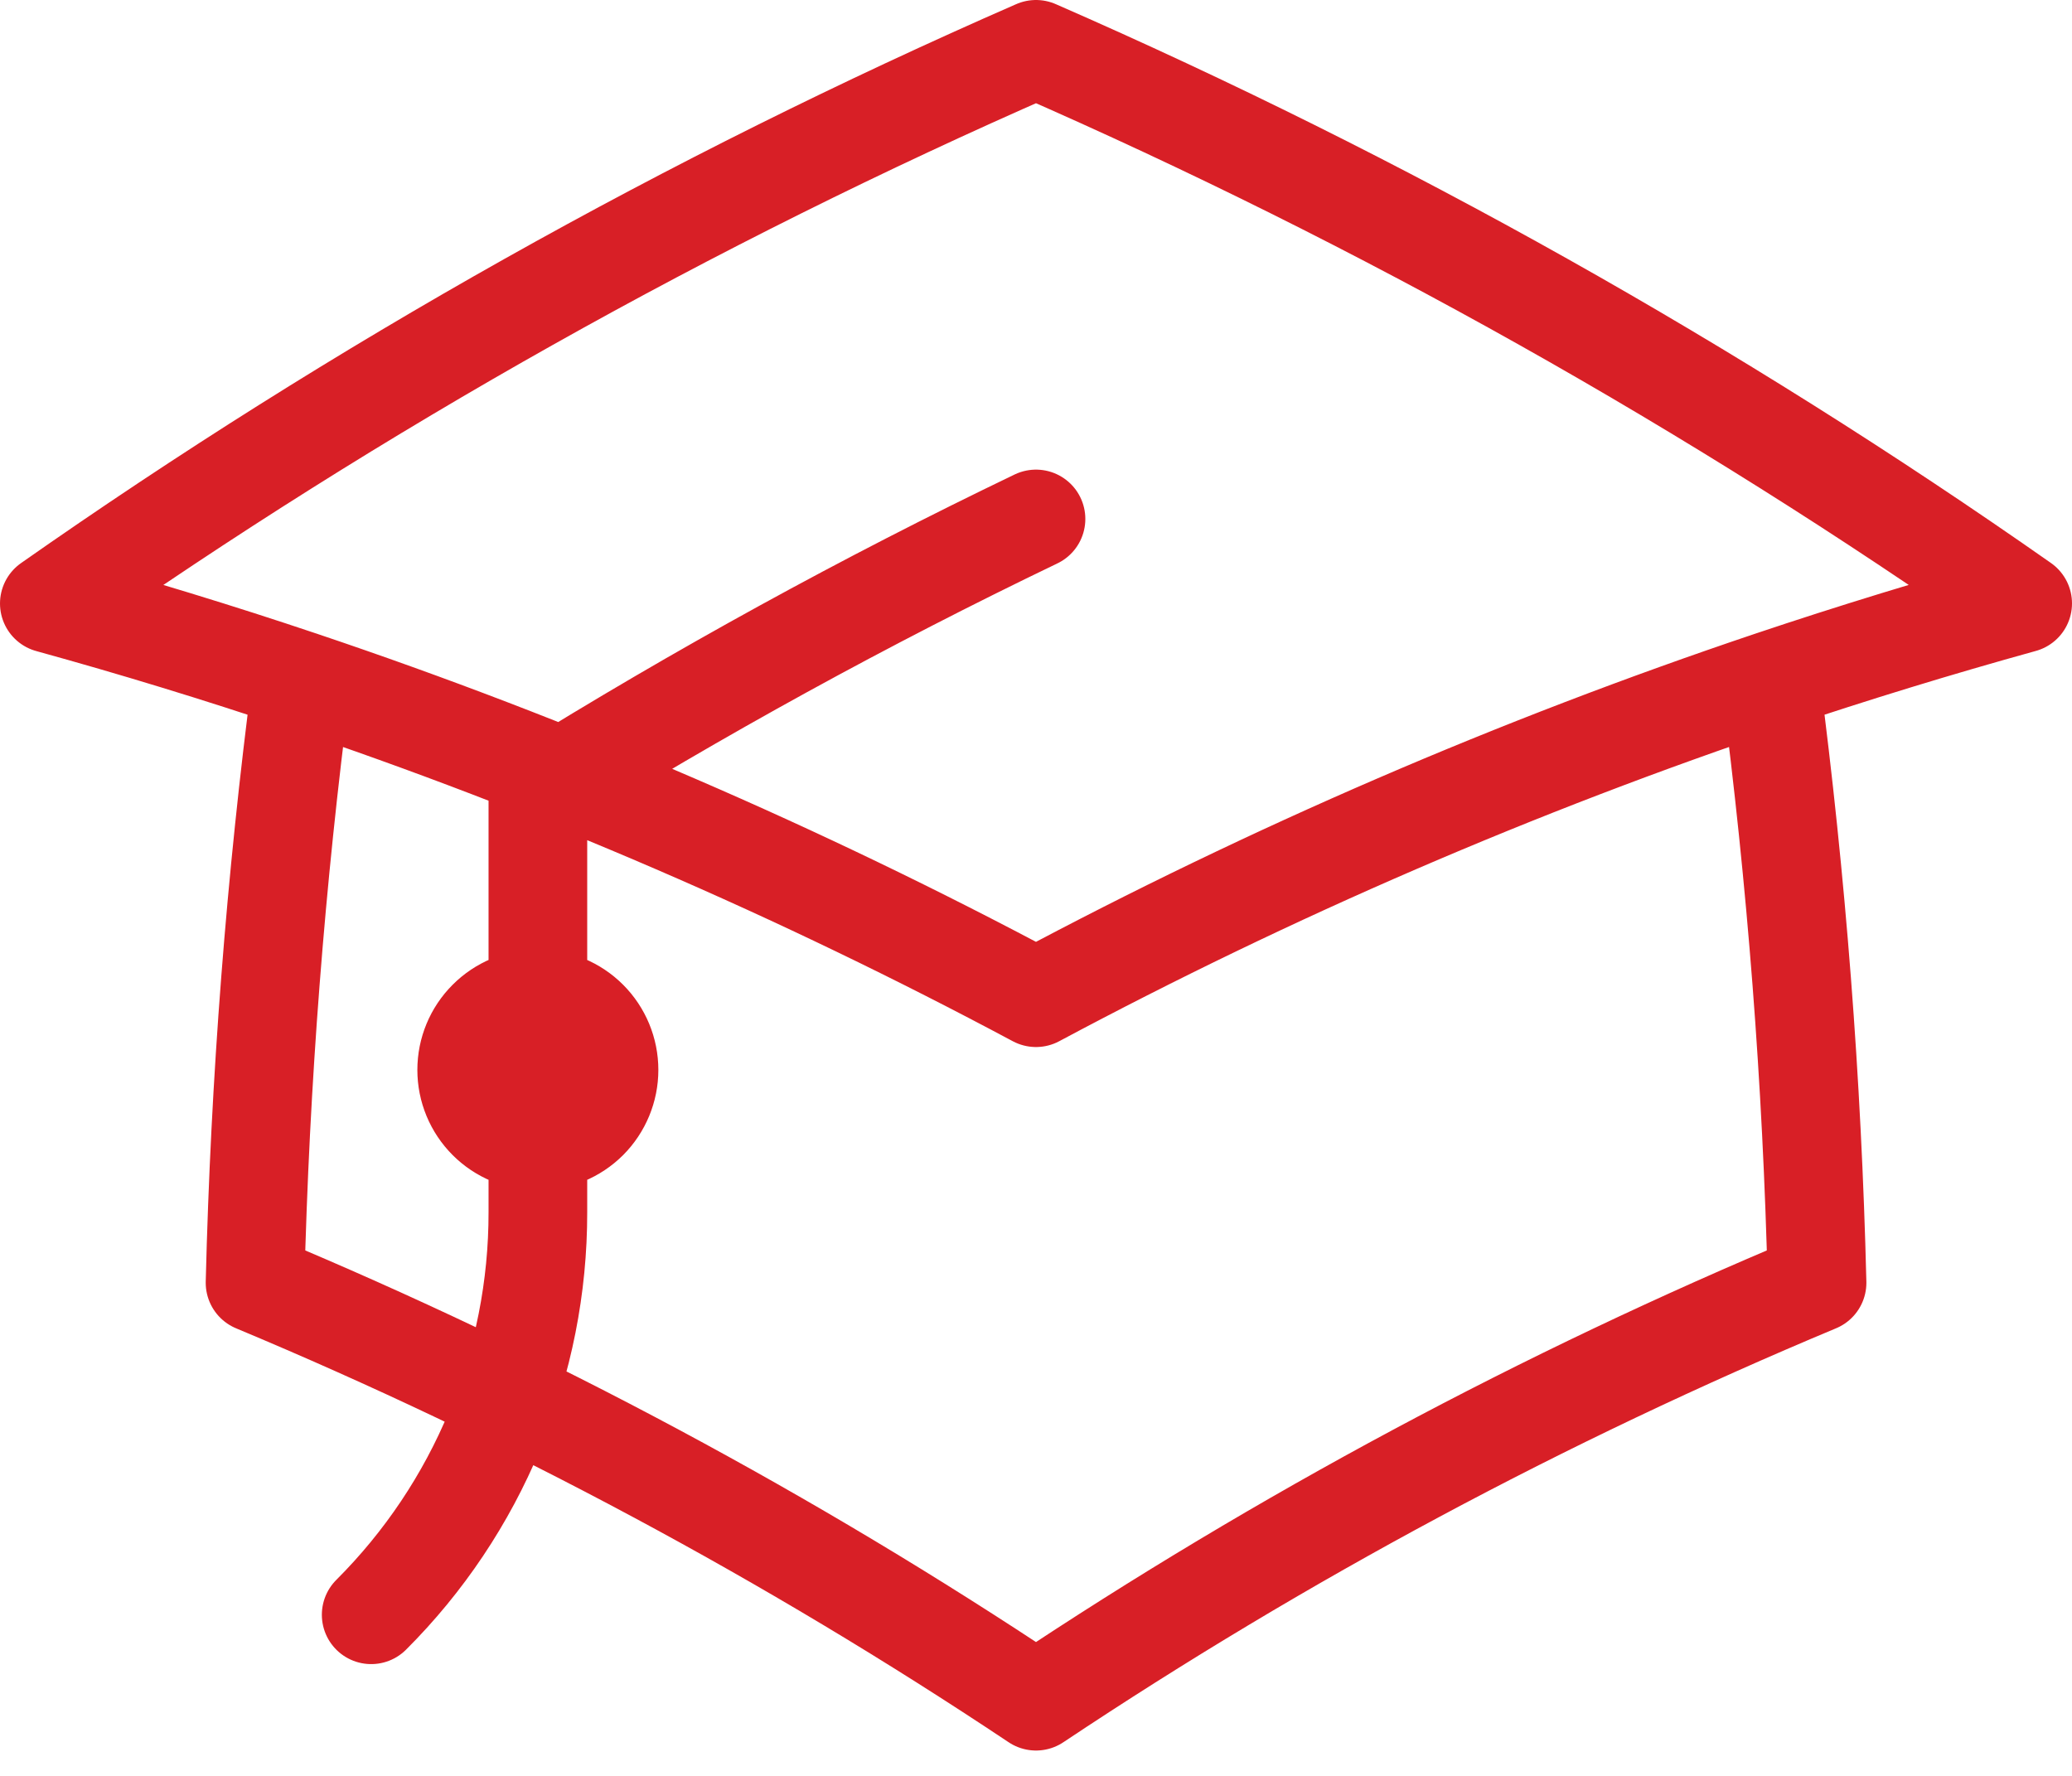 <svg width="42" height="36" viewBox="0 0 42 36" fill="none" xmlns="http://www.w3.org/2000/svg">
<path d="M6.114 13.797C5.585 17.847 5.27 21.922 5.17 26.004C10.706 28.317 16.008 31.157 21 34.486C25.993 31.157 31.295 28.317 36.832 26.004C36.732 21.922 36.417 17.847 35.888 13.797M35.888 13.797C37.571 13.232 39.277 12.709 41 12.232C34.724 7.832 28.024 4.069 21 1C13.976 4.07 7.276 7.833 1 12.234C2.718 12.708 4.423 13.229 6.112 13.797C11.245 15.523 16.224 17.673 21 20.225C25.775 17.673 30.756 15.523 35.888 13.797ZM10.903 23.131C11.285 23.131 11.652 22.979 11.923 22.709C12.193 22.438 12.345 22.071 12.345 21.689C12.345 21.306 12.193 20.939 11.923 20.669C11.652 20.398 11.285 20.246 10.903 20.246C10.52 20.246 10.153 20.398 9.883 20.669C9.612 20.939 9.46 21.306 9.46 21.689C9.46 22.071 9.612 22.438 9.883 22.709C10.153 22.979 10.52 23.131 10.903 23.131ZM10.903 23.131V16.063C14.166 14.035 17.537 12.184 21 10.52M7.524 32.734C8.597 31.663 9.448 30.391 10.028 28.991C10.608 27.59 10.905 26.089 10.903 24.573V21.689" stroke="#D81F26" stroke-width="2" stroke-linecap="round" stroke-linejoin="round"/>
</svg>

